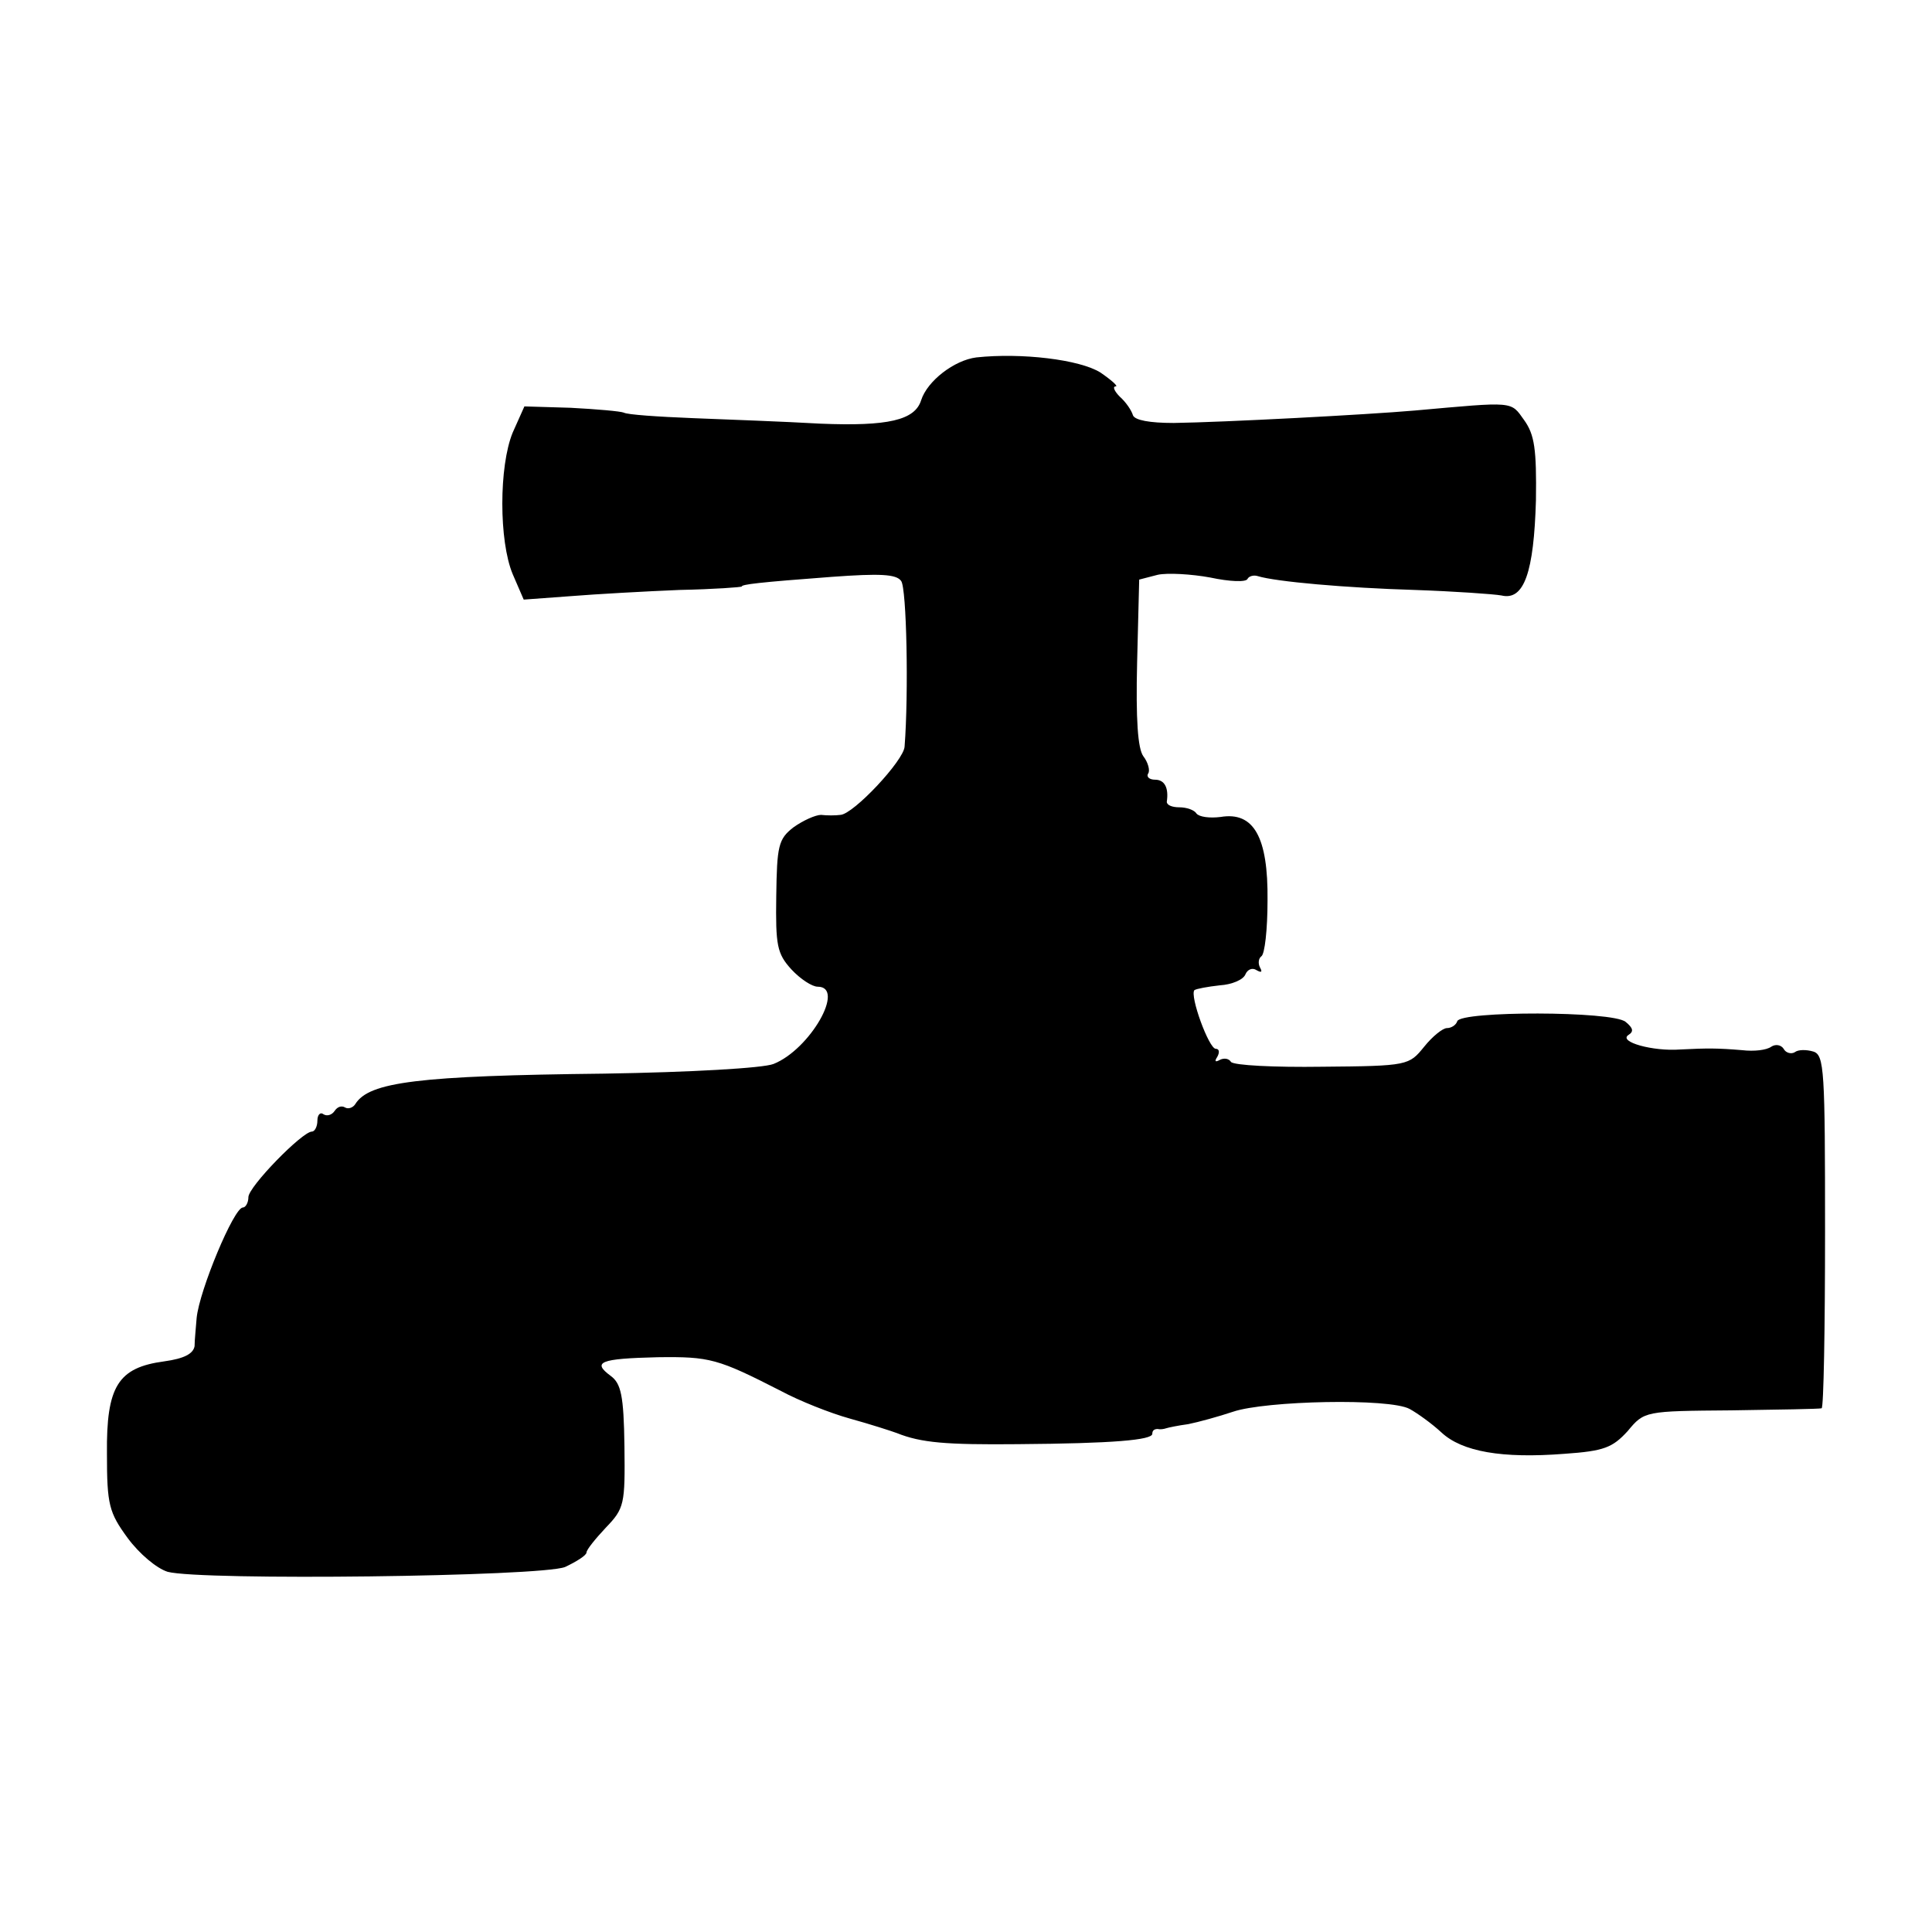 <svg version="1" xmlns="http://www.w3.org/2000/svg" width="373.333" height="373.333" viewBox="0 0 280 280"><path d="M141.5 51.8c-3.2.4-7.1 3.4-8 6.2-.9 2.9-4.8 3.8-14.6 3.4-5.2-.3-13.5-.6-18.5-.8-5-.2-9.5-.5-10-.8-.5-.2-3.9-.5-7.7-.7l-6.7-.2-1.7 3.8c-2 4.9-2 15.7 0 20.5l1.6 3.7 6.8-.5c3.7-.3 10.9-.7 15.8-.9 5-.1 9-.4 9-.5 0-.3 2.4-.6 13.1-1.4 6.9-.5 9.3-.4 10 .6.8 1 1.1 16.3.5 24-.1 2-7.4 9.8-9.3 9.9-.7.1-2 .1-2.8 0-.8 0-2.6.8-4 1.8-2.2 1.7-2.4 2.7-2.5 10-.1 7.1.1 8.3 2.2 10.6 1.3 1.4 3 2.5 3.8 2.5 4.1 0-1.1 9.1-6.4 11.2-1.5.6-12 1.2-24.5 1.4-27 .3-34.1 1.2-36.1 4.4-.3.5-1 .8-1.5.5-.5-.3-1.1-.1-1.5.5-.4.6-1.1.8-1.6.5-.5-.4-.9.1-.9.9 0 .9-.4 1.6-.8 1.6-1.4 0-9.2 8-9.2 9.5 0 .8-.4 1.5-.8 1.5-1.3 0-6.3 12-6.7 16-.1 1.4-.3 3.2-.3 4.1-.2 1.1-1.5 1.8-4.4 2.2-6.7.9-8.4 3.6-8.3 13.4 0 7.4.3 8.5 3 12.2 1.7 2.3 4.2 4.4 5.8 4.9 4.9 1.3 54.1.7 57.6-.7 1.7-.8 3.1-1.7 3.1-2.1 0-.4 1.3-2 2.8-3.6 2.7-2.8 2.8-3.4 2.7-11.8-.1-7.4-.5-9.1-2-10.2-2.7-2-1.6-2.5 6.8-2.7 7.6-.1 8.7.2 17.9 4.9 2.6 1.4 7.1 3.2 10 4 2.9.8 6 1.8 6.8 2.1 3.5 1.4 7.1 1.7 17.5 1.6 13.8-.1 19.5-.6 19.5-1.5 0-.5.3-.7.8-.7.4.1.9 0 1.2-.1.3-.1 1.7-.4 3.2-.6 1.5-.3 4.4-1.1 6.5-1.8 4.7-1.6 22.7-2 25.6-.4 1.1.6 3.2 2.1 4.6 3.4 3 2.8 8.8 3.8 17.8 3.1 5.8-.4 7-.9 9.2-3.3 2.4-2.9 2.5-2.9 15-3 6.9-.1 12.8-.2 13.1-.3.3 0 .5-11.6.5-25.6 0-23.4-.1-25.6-1.7-26.1-1-.3-2.2-.3-2.7.1-.5.3-1.3.1-1.6-.5-.4-.6-1.2-.7-1.8-.3-.7.5-2.5.7-4.2.5-3.6-.3-5-.3-9-.1-3.9.3-9-1.1-7.5-2.1.8-.5.7-1-.4-1.9-1.9-1.6-23.9-1.6-24.4-.1-.2.6-.9 1-1.5 1s-2.1 1.2-3.3 2.7c-2.2 2.7-2.3 2.8-14.8 2.9-6.9.1-12.8-.2-13.2-.7-.3-.5-1-.6-1.6-.3-.7.4-.8.2-.4-.4.4-.7.3-1.2-.2-1.2-1 0-3.8-7.7-3.1-8.5.3-.2 1.9-.5 3.7-.7 1.7-.1 3.4-.8 3.7-1.6.3-.7 1-1 1.6-.6.7.4.9.3.5-.4-.3-.6-.2-1.3.2-1.6.5-.3.9-3.9.9-8.1.1-9.2-2-12.9-6.8-12.1-1.6.2-3.1 0-3.5-.5-.3-.5-1.4-.9-2.5-.9-1 0-1.8-.3-1.8-.8.3-2-.3-3.2-1.7-3.2-.8 0-1.3-.4-1-.9.3-.4 0-1.6-.7-2.5-.8-1.1-1.1-5.3-.9-13.6l.3-12 2.7-.7c1.4-.3 4.9-.1 7.6.4 2.8.6 5.2.7 5.4.2.2-.4.9-.6 1.5-.4 2.6.8 12.7 1.7 22.7 2 5.8.2 11.5.6 12.6.8 3.3.8 4.7-3.4 5-13.8.1-7.4-.2-9.5-1.7-11.6-2-2.8-1.3-2.7-15.9-1.4-6.9.6-27.7 1.7-34.9 1.8-3.5 0-5.6-.4-5.9-1.1-.2-.7-1-1.9-1.9-2.7-.8-.8-1.1-1.5-.6-1.5.4 0-.6-.9-2.2-2-3-1.9-11.5-2.9-18-2.2z"/></svg>